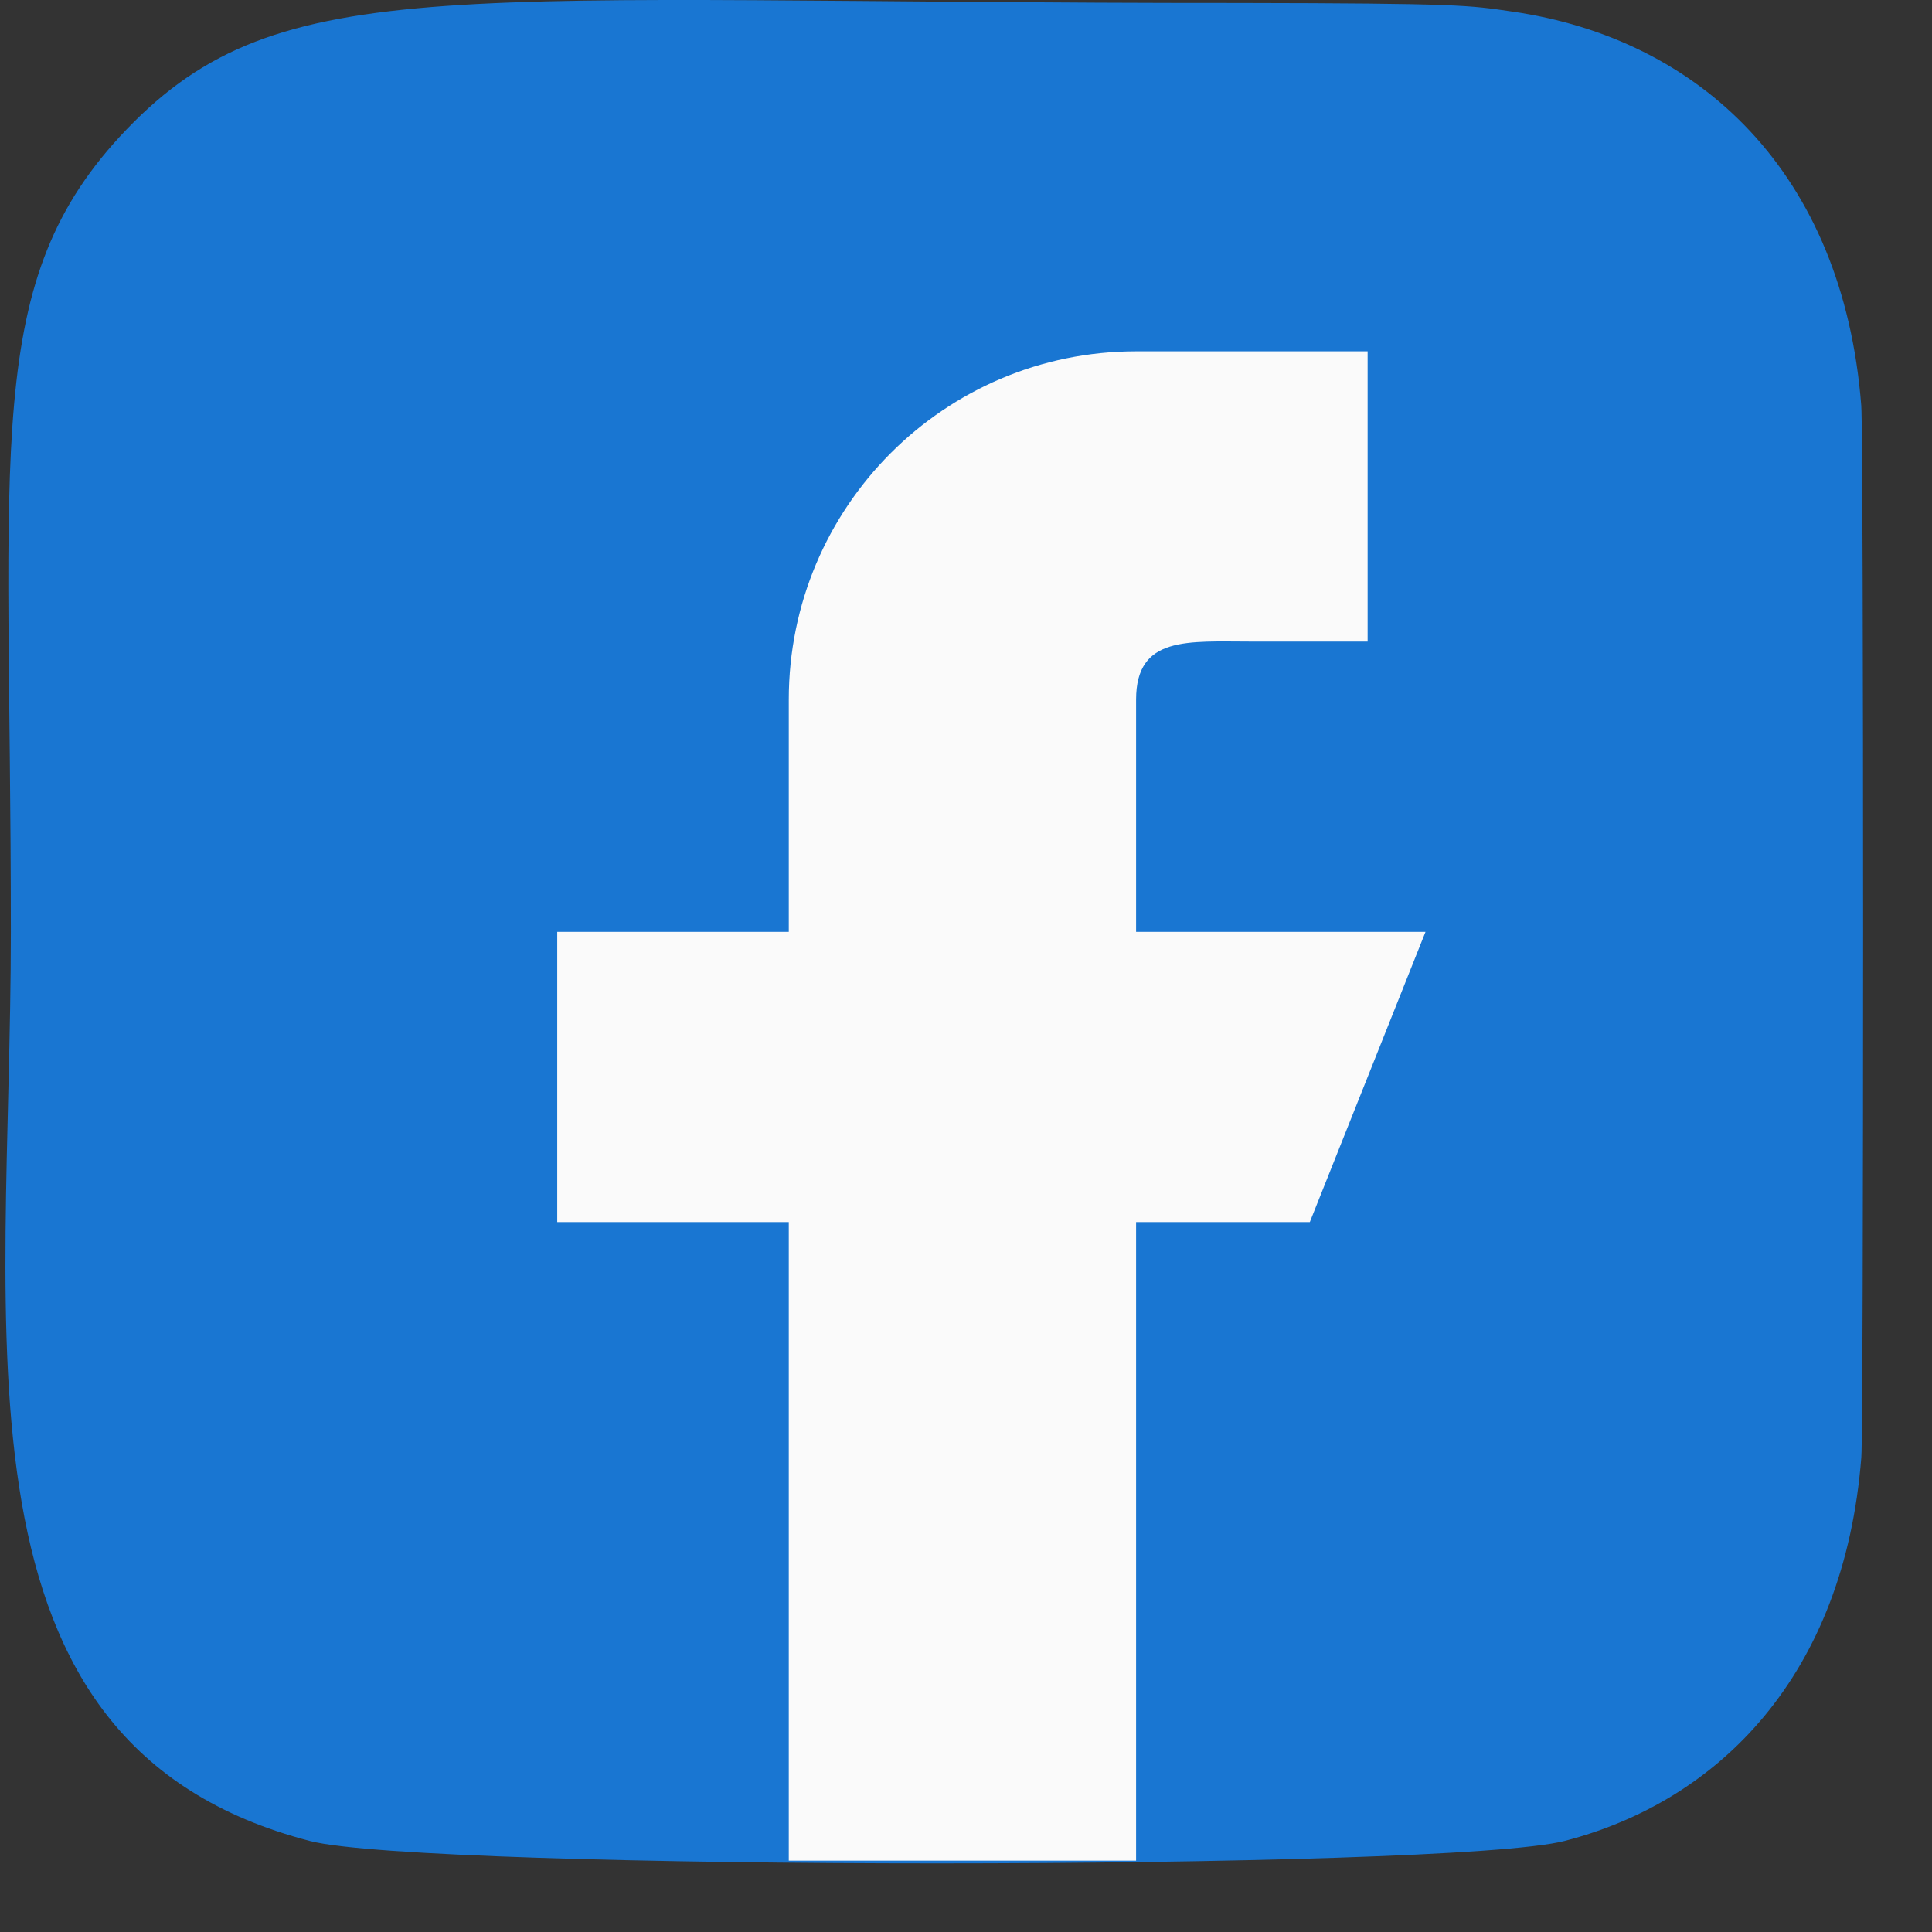 <svg width="26" height="26" viewBox="0 0 26 26" fill="none" xmlns="http://www.w3.org/2000/svg">
<rect x="0" y="0" width="26" height="26" fill="#333333" stroke="none"/>
<path d="M1.704 1.741C-0.255 3.782 0.146 5.949 0.146 12.535C0.146 18.003 -0.806 23.486 4.174 24.776C5.728 25.177 19.506 25.177 21.058 24.774C23.131 24.238 24.818 22.551 25.049 19.611C25.081 19.2 25.081 5.876 25.048 5.458C24.803 2.325 22.88 0.52 20.347 0.155C19.766 0.07 19.65 0.045 16.671 0.04C6.104 0.045 3.788 -0.427 1.704 1.741V1.741Z" fill="#1976D2"/>
<path d="M19.184 12.54H15.289V9.415C15.289 8.553 15.987 8.634 16.848 8.634H18.405V4.728H15.289C12.708 4.728 10.615 6.826 10.615 9.415V12.54H7.499V16.446H10.615V25.04H15.289V16.446H17.627L19.184 12.54Z" fill="#FAFAFA"/>
</svg>
